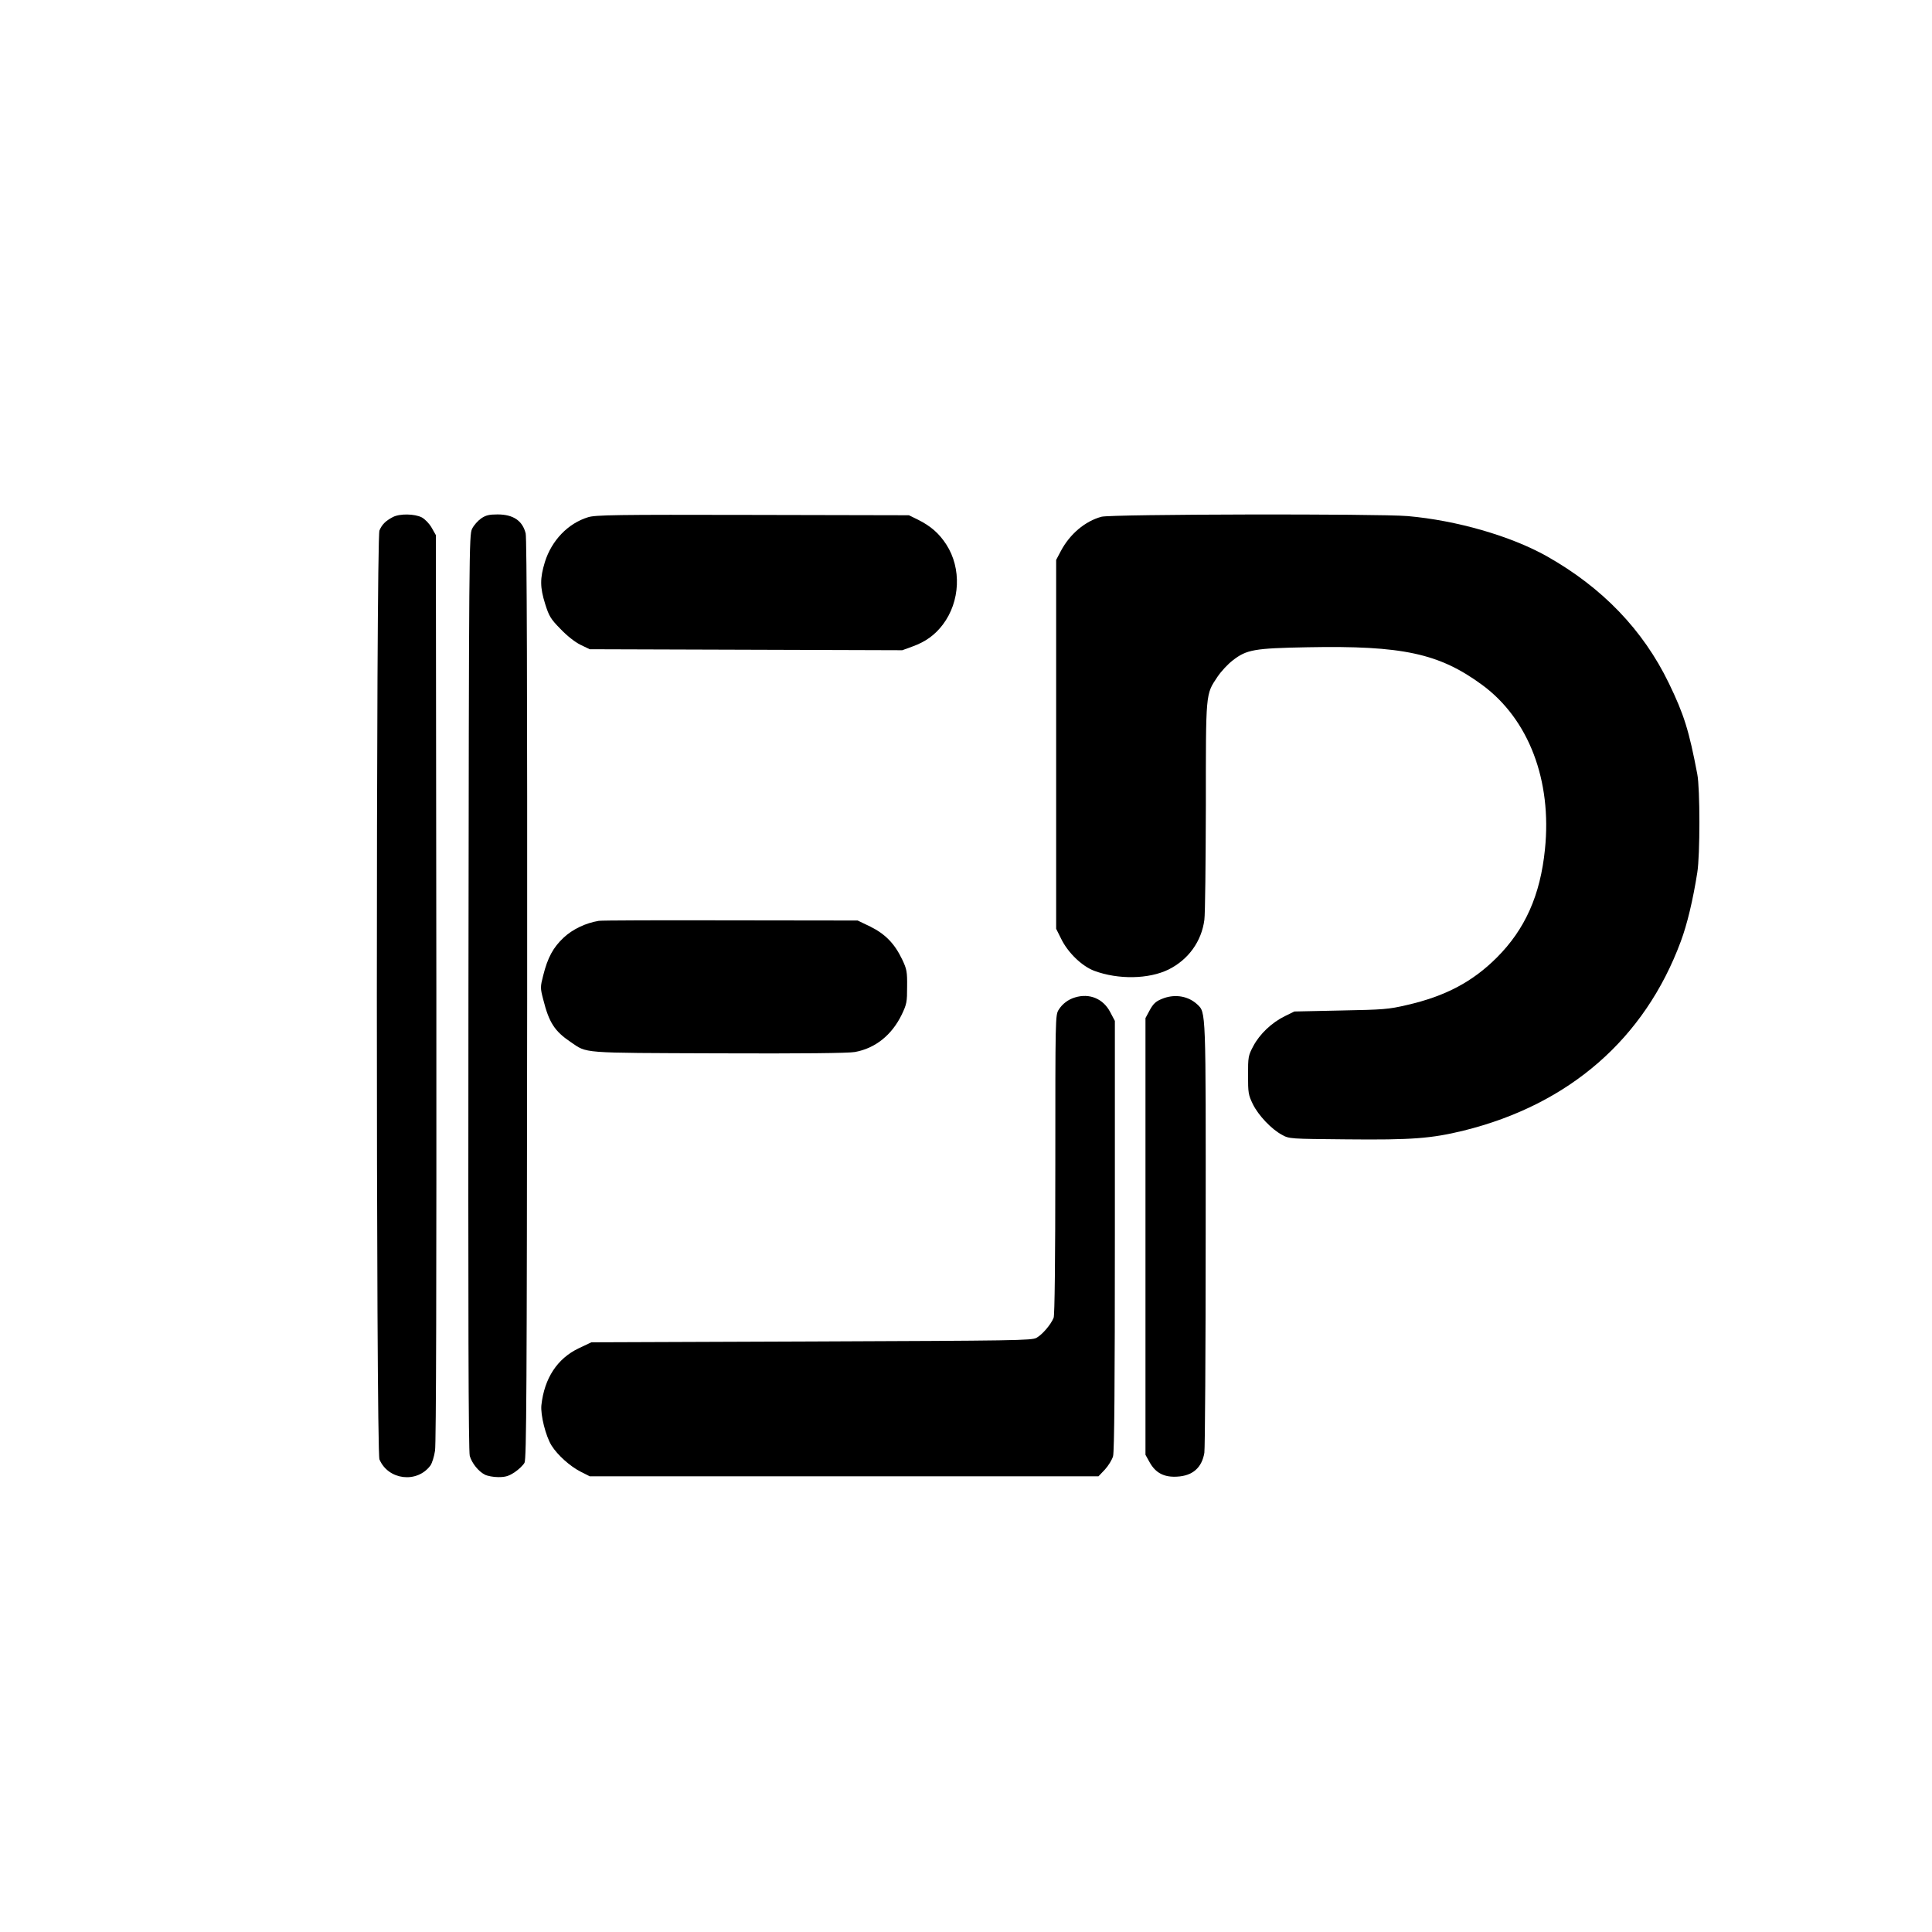 <svg width="32" height="32" viewBox="0 0 1168 908" xmlns="http://www.w3.org/2000/svg">
  <g transform="translate(0,908) scale(0.1,-0.1)" fill="#000000">
    <path d="M2375 7254 c-44 -23 -66 -45 -81 -81 -21 -49 -21 -5568 0 -5616 53 -125 227 -146 308 -37 10 14 23 55 28 90 7 42 9 1053 8 2800 l-3 2735 -25 44 c-14 25 -40 52 -60 63 -43 22 -133 24 -175 2z"/>
    <path d="M2909 7246 c-20 -14 -45 -42 -55 -63 -18 -37 -19 -113 -22 -2803 -2 -1941 0 -2776 8 -2802 13 -44 52 -93 91 -113 15 -8 52 -15 82 -15 43 0 63 6 99 30 24 16 51 42 59 57 12 24 14 430 16 2803 1 1872 -2 2788 -9 2815 -19 77 -75 115 -170 115 -51 0 -71 -5 -99 -24z"/>
    <path d="M3555 7253 c-121 -37 -220 -140 -261 -271 -30 -99 -30 -152 2 -254 23 -73 33 -90 92 -150 40 -42 87 -79 121 -96 l56 -27 945 -3 945 -3 60 22 c81 29 137 70 185 133 105 139 114 340 21 484 -44 68 -95 112 -171 150 l-55 27 -945 2 c-825 2 -951 0 -995 -14z"/>
    <path d="M6659 7256 c-99 -27 -191 -104 -246 -208 l-28 -53 0 -1115 0 -1115 29 -58 c41 -86 127 -168 201 -196 145 -54 330 -51 450 8 120 60 199 170 216 300 5 36 8 345 9 687 0 693 -2 674 70 782 22 33 64 78 93 100 84 65 129 73 452 79 574 11 796 -37 1056 -228 281 -207 422 -577 379 -994 -28 -277 -120 -483 -291 -654 -147 -147 -312 -234 -544 -287 -111 -26 -141 -28 -400 -33 l-280 -6 -57 -28 c-80 -39 -153 -109 -191 -181 -31 -58 -32 -66 -32 -176 0 -107 2 -119 29 -175 34 -69 113 -152 177 -186 43 -24 49 -24 389 -27 397 -4 512 5 709 53 638 158 1094 555 1312 1143 39 104 74 252 100 417 17 105 17 508 0 595 -50 263 -80 360 -172 550 -156 322 -402 578 -739 768 -218 122 -544 216 -840 242 -175 15 -1793 12 -1851 -4z"/>
    <path d="M3620 4813 c-79 -13 -157 -50 -212 -101 -64 -60 -97 -121 -124 -229 -18 -70 -18 -76 0 -145 35 -140 69 -192 165 -257 104 -70 48 -66 894 -69 500 -2 788 1 825 8 123 22 223 102 283 225 31 65 33 77 33 170 1 91 -2 106 -30 165 -46 96 -102 153 -192 198 l-77 37 -770 1 c-423 1 -781 0 -795 -3z"/>
    <path d="M6499 4350 c-41 -12 -77 -39 -99 -75 -20 -32 -20 -47 -20 -933 0 -594 -4 -910 -10 -928 -16 -41 -68 -102 -104 -122 -29 -16 -128 -17 -1361 -22 l-1330 -5 -76 -36 c-130 -62 -208 -181 -226 -344 -6 -59 26 -188 62 -245 36 -57 111 -124 173 -156 l57 -29 1538 0 1538 0 39 41 c21 23 43 59 49 80 8 27 11 441 11 1335 l0 1297 -28 53 c-42 81 -125 116 -213 89z"/>
    <path d="M7037 4346 c-49 -18 -64 -31 -90 -80 l-22 -41 0 -1320 0 -1320 25 -45 c36 -65 88 -92 167 -87 93 5 149 54 164 144 4 26 8 620 8 1319 1 1374 2 1341 -51 1392 -53 49 -129 63 -201 38z"/>
  </g>
</svg>